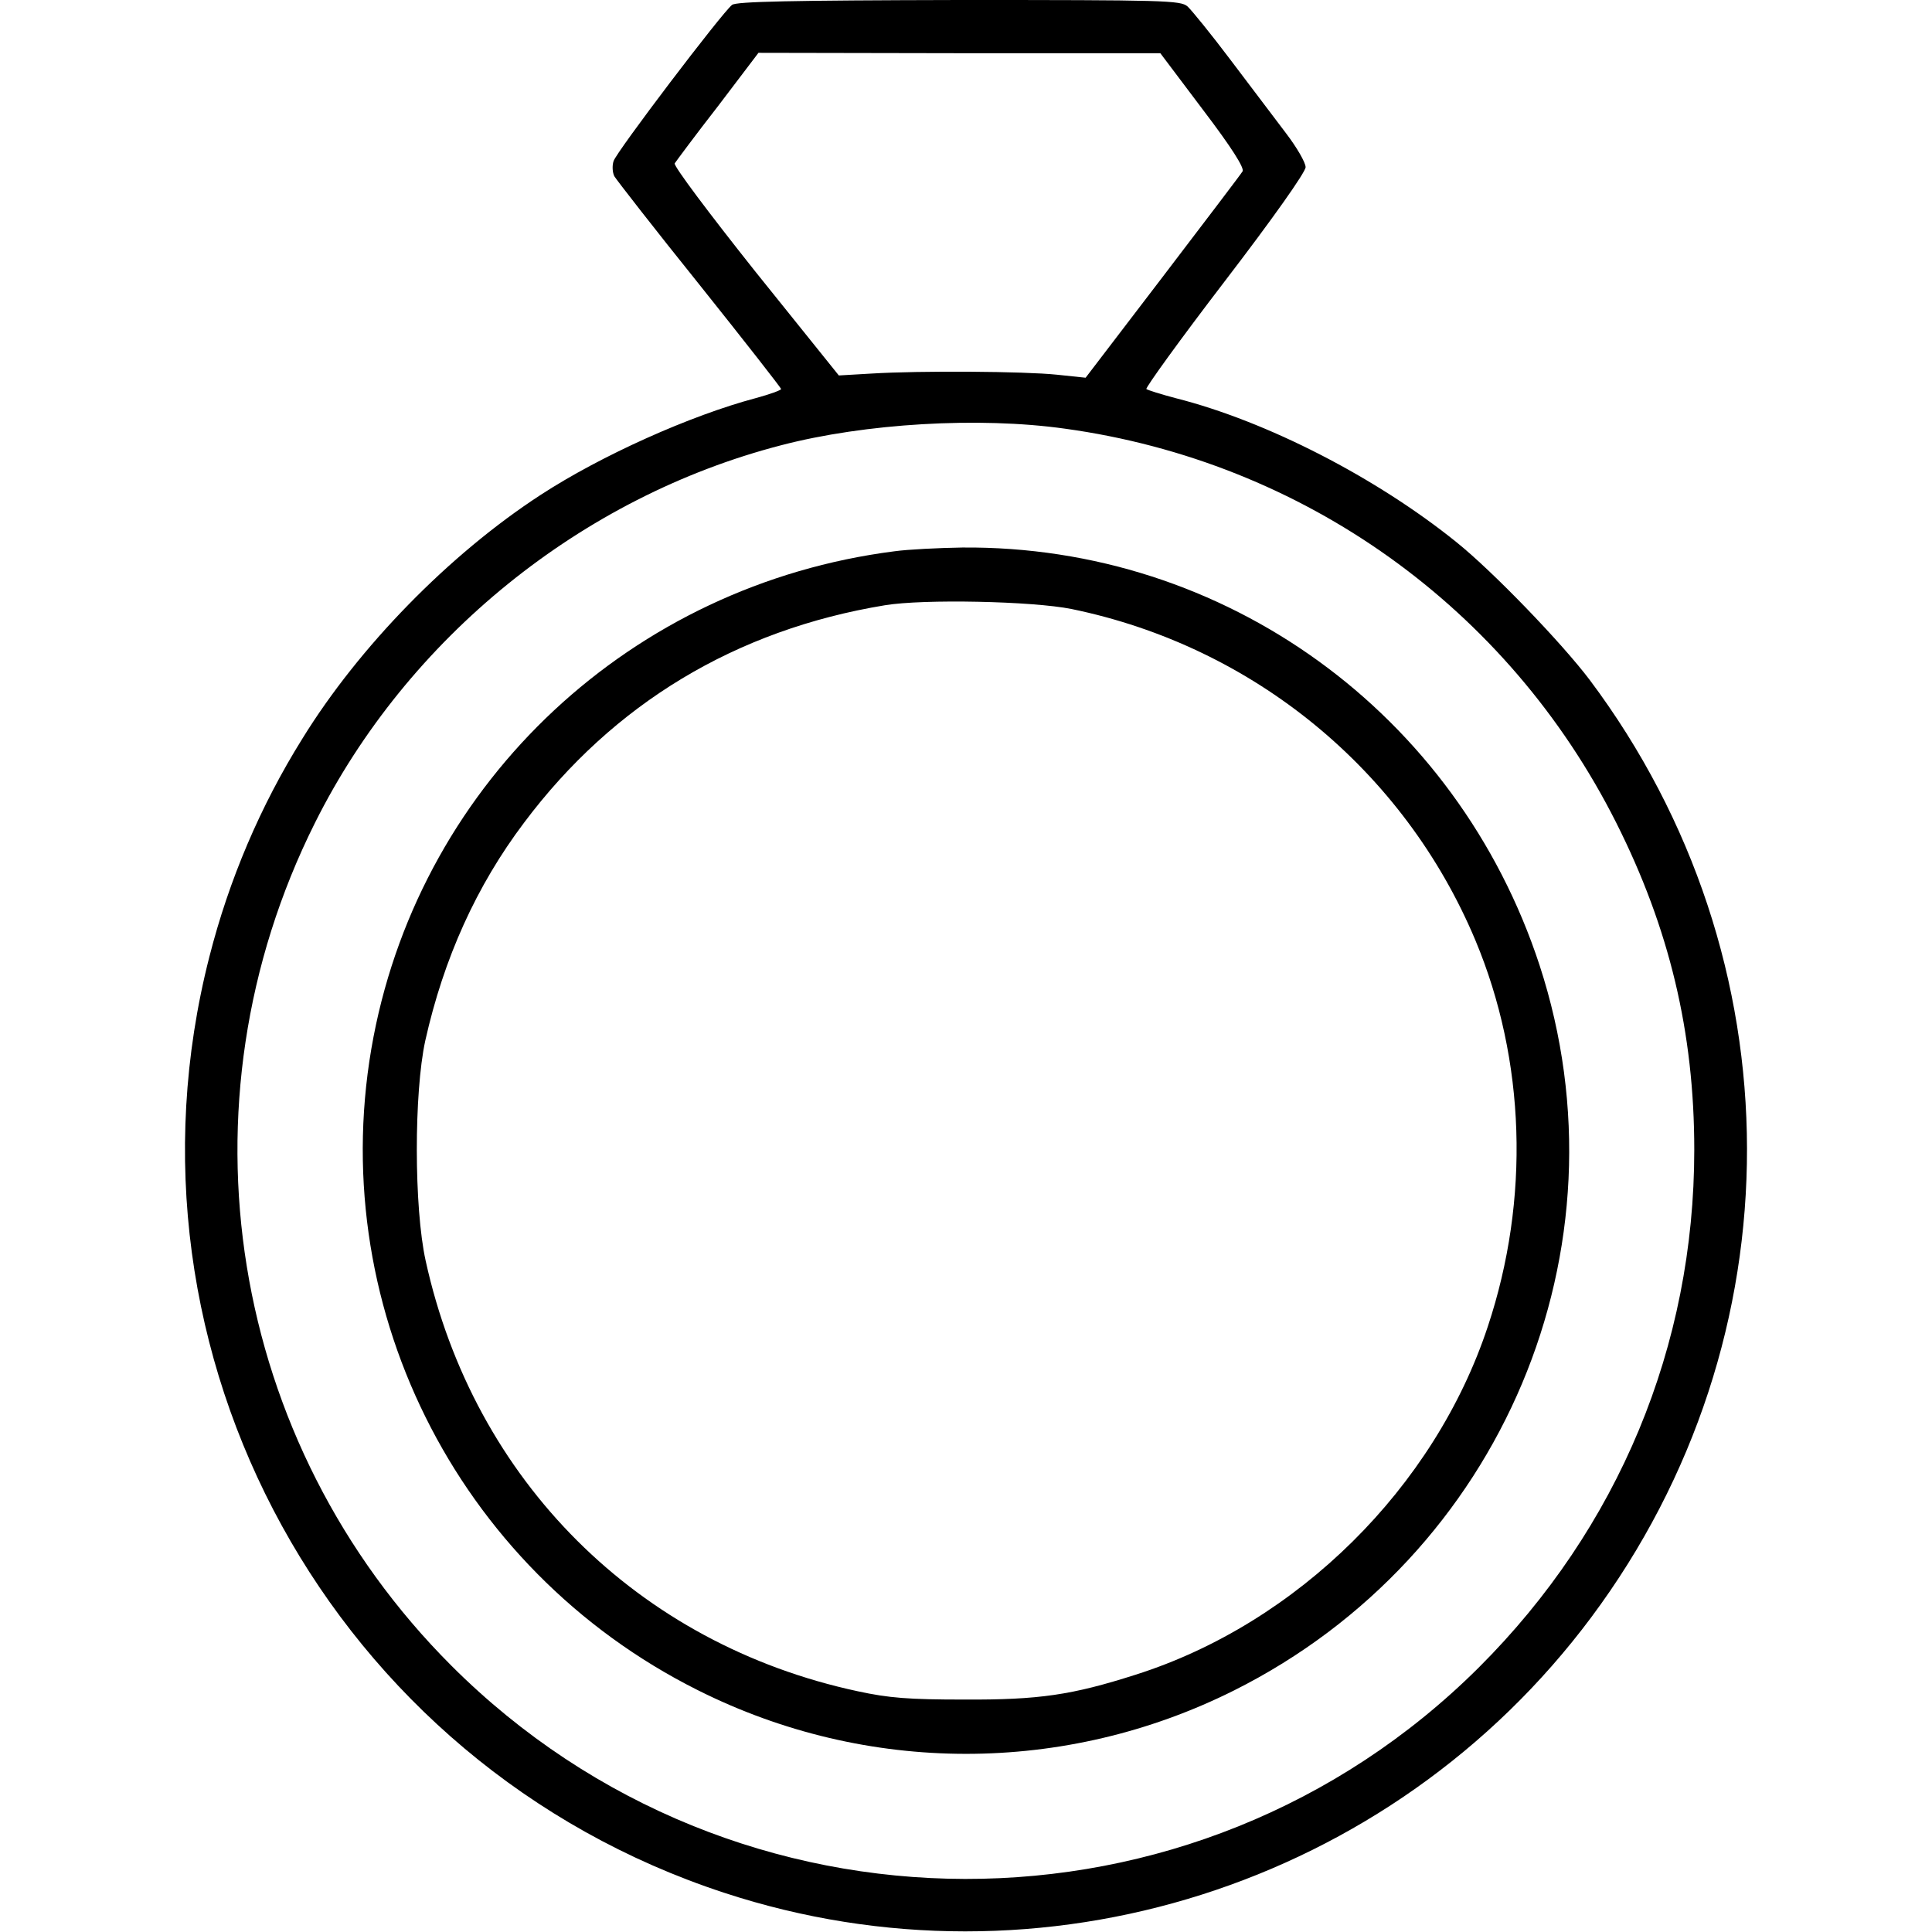 <svg version="1.0" xmlns="http://www.w3.org/2000/svg" width="512pt" height="512pt" viewBox="0 0 512 512" preserveAspectRatio="xMidYMid meet">

                        <g transform="translate(0,512) scale(0.1,-0.1)" fill="#000000" stroke="none">
                        <path d="M1940 5107 c-26 -20 -307 -390 -314 -414 -4 -12 -3 -30 2 -40 6 -10
                        107 -140 226 -288 119 -149 216 -273 216 -276 0 -3 -30 -14 -67 -24 -173 -46
                        -410 -152 -571 -257 -241 -157 -480 -401 -631 -646 -111 -178 -194 -373 -246
                        -577 -270 -1054 327 -2141 1364 -2481 840 -276 1768 19 2298 730 552 740 550
                        1745 -4 2484 -74 98 -256 287 -353 365 -212 171 -503 321 -745 382 -38 10 -73
                        21 -77 24 -3 3 90 132 208 286 128 167 214 289 214 302 0 12 -23 52 -52 90
                        -28 37 -94 124 -146 193 -52 69 -104 133 -115 143 -18 16 -61 17 -606 17 -445
                        -1 -590 -4 -601 -13z m1248 -278 c76 -100 110 -154 105 -163 -4 -7 -100 -133
                        -212 -280 l-204 -267 -76 8 c-86 9 -362 11 -492 3 l-86 -5 -221 275 c-124 156
                        -217 280 -214 287 4 6 55 75 115 152 l107 141 533 -1 532 0 113 -150z m-366
                        -845 c632 -87 1174 -474 1461 -1044 141 -280 207 -556 207 -867 0 -520 -201
                        -1003 -571 -1372 -752 -749 -1971 -747 -2723 5 -590 590 -735 1487 -361 2234
                        245 490 706 863 1235 1000 222 58 524 76 752 44z"></path>
                        <path d="M2370 3659 c-695 -89 -1249 -606 -1380 -1286 -135 -702 216 -1410
                        859 -1732 448 -225 973 -225 1421 -1 711 356 1055 1172 810 1922 -219 668
                        -834 1113 -1530 1107 -63 -1 -144 -5 -180 -10z m470 -153 c481 -99 881 -427
                        1070 -878 133 -318 145 -686 33 -1023 -141 -427 -505 -787 -933 -923 -169 -54
                        -256 -67 -455 -66 -146 0 -199 4 -282 22 -583 125 -1017 558 -1145 1141 -31
                        141 -31 445 -1 583 49 219 136 411 262 578 236 315 561 511 956 576 102 17
                        391 11 495 -10z"></path>
                        </g>
                        </svg>